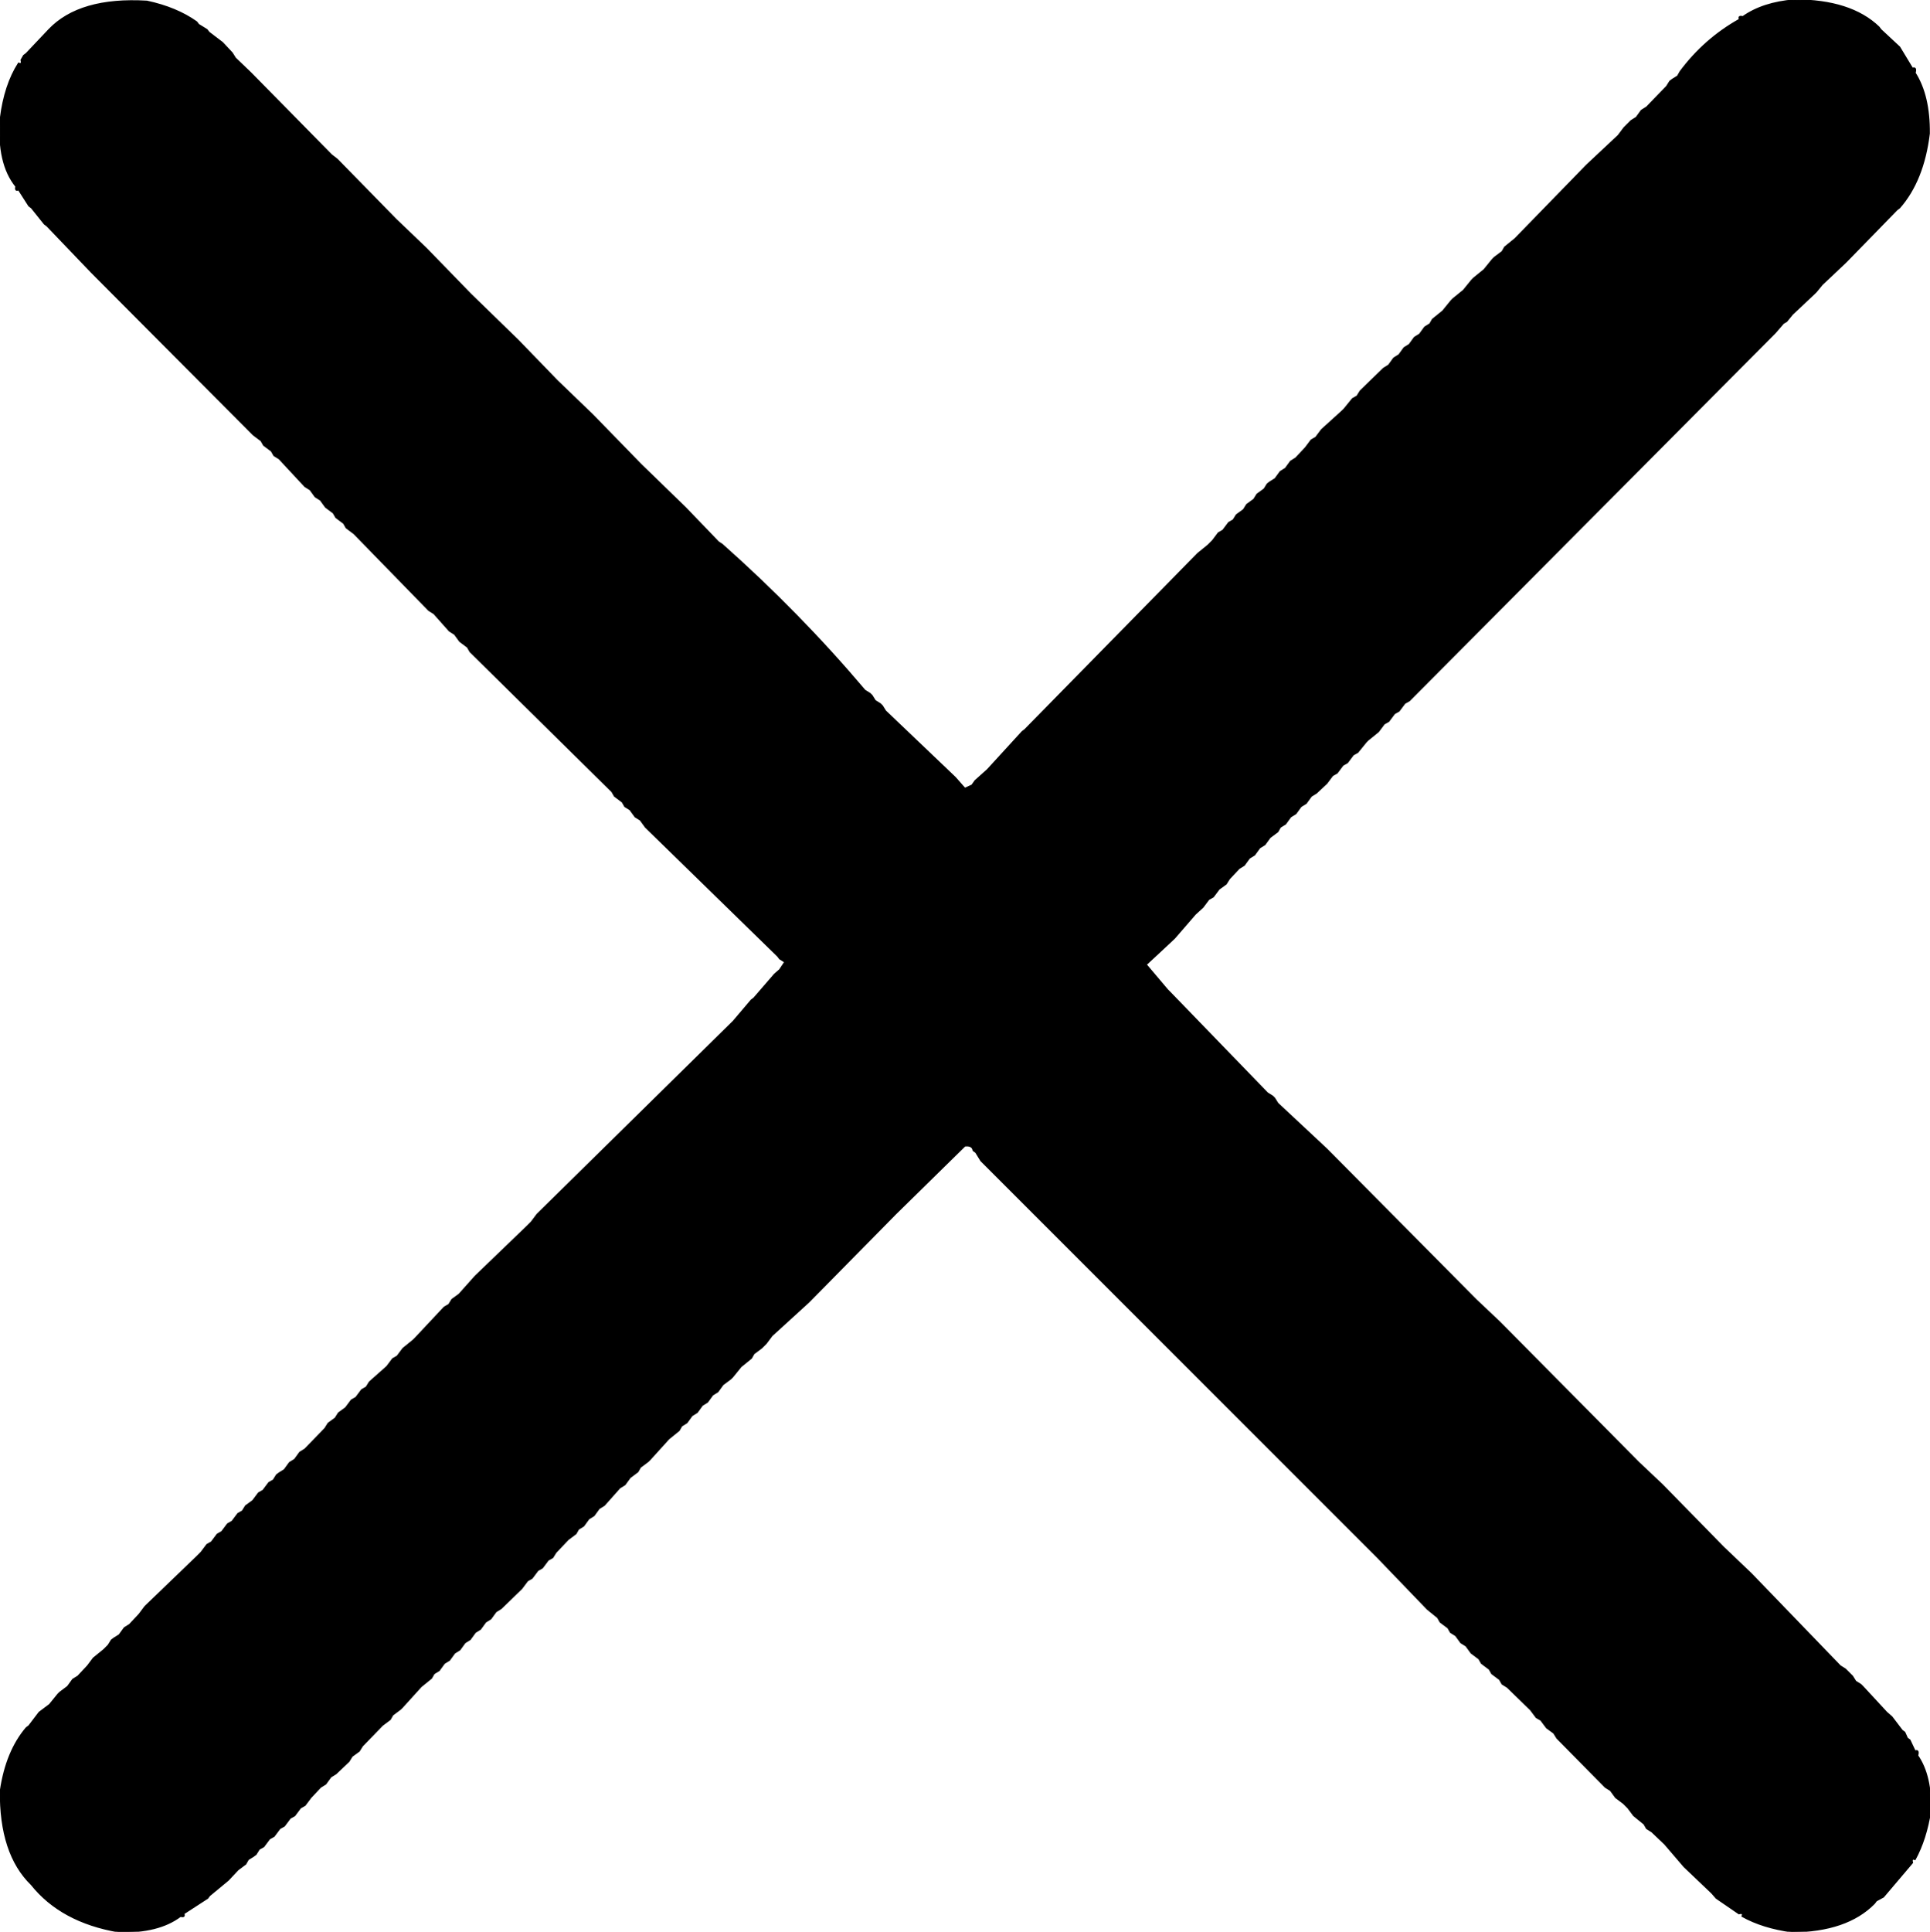 <svg xmlns:dc="http://purl.org/dc/elements/1.1/" xmlns="http://www.w3.org/2000/svg" width="1496" height="1497" version="1.1" desc="Created with decorsvg.com converter" viewBox="273.607 275 1496 1497">
                            <path fill="rgb(0,0,0)" stroke="rgb(1,1,1)" stroke-width="1" opacity="1" d="M 1664.5 275 Q 1708.2 275 1730 296 L 1731.5 298 L 1746 311.5 L 1756 328 Q 1759.3 326.7 1758 331.5 Q 1769.3 349.2 1769 378.5 Q 1764.6 414.8 1746 436 L 1744 437.5 L 1705.5 477 L 1704 478.5 L 1686 495.5 L 1681.5 501 L 1680 502.5 L 1663 518.5 L 1658.5 524 L 1656 525.5 L 1649.5 533 L 1648 534.5 L 1366 818 L 1362.5 820 L 1358 826 L 1354.5 828 L 1350 834 L 1346.5 836 L 1342 842 L 1334 848.5 L 1332.5 850 L 1326 858 L 1322.5 860 L 1318 866 L 1314.5 868 L 1310 874 L 1306.5 876 L 1302 882 L 1294 889.5 L 1290 892 L 1286 897.5 L 1282 900 L 1278 905.5 L 1274 908 L 1270 913.5 L 1266 916 L 1264 919.5 L 1258 924 L 1254 929.5 L 1250 932 L 1246 937.5 L 1242 940 L 1238 945.5 L 1234 948 L 1226.5 956 L 1224 960 L 1218.5 964 L 1214 970 L 1210.5 972 L 1206 978 L 1200 983.5 L 1184 1002 L 1176 1009.5 L 1162 1022.5 L 1178.5 1042 L 1180 1043.5 L 1256 1122 L 1260 1124.5 L 1261.5 1126 L 1264 1130 L 1302 1165.5 L 1417.5 1282 L 1436 1299.5 L 1542.5 1407 L 1544 1408.5 L 1562 1425.5 L 1609.5 1474 L 1631 1494.5 L 1700 1566 L 1704 1568.5 L 1709.5 1574 L 1712 1578 L 1716 1580.5 L 1717.5 1582 L 1736 1602 L 1740 1605.5 L 1748 1616 L 1750 1617.5 L 1752 1622 L 1754 1623.5 L 1758 1632 Q 1761.3 1630.7 1760 1635.5 Q 1770.8 1651.2 1770 1678.5 Q 1766.6 1700.3 1758 1716 Q 1755 1714.8 1756 1718.5 L 1733.5 1745 L 1728 1748 L 1726.5 1750 Q 1705.2 1771.7 1662.5 1772 Q 1639.9 1768.9 1624 1760 Q 1625.3 1757 1621.5 1758 L 1604 1746 L 1600.5 1742 L 1579 1721.5 L 1564 1704 L 1554 1694.5 L 1550 1692 L 1548 1688.5 L 1540 1682 L 1535.5 1676 L 1532 1672.5 L 1526 1668 L 1522 1662.5 L 1518 1660 L 1480.5 1622 L 1478 1618 L 1472.5 1614 L 1468 1608 L 1464.5 1606 L 1460 1600 L 1442 1582.5 L 1438 1580 L 1436 1576.5 L 1430 1572 L 1428 1568.5 L 1422 1564 L 1420 1560.5 L 1414 1556 L 1410 1550.5 L 1406 1548 L 1402 1542.5 L 1398 1540 L 1396 1536.5 L 1390 1532 L 1388 1528.5 L 1380 1522 L 1341.5 1482 L 1340 1480.5 L 1034 1174.5 L 1030 1168 L 1028 1166.5 Q 1027.3 1162.3 1021.5 1163 L 968 1215.5 L 900.5 1284 L 872 1310 L 867.5 1316 L 864 1319.5 L 858 1324 L 856 1327.5 L 848 1334 L 841.5 1342 L 840 1343.5 L 834 1348 L 830 1353.5 L 826 1356 L 822 1361.5 L 818 1364 L 814 1369.5 L 810 1372 L 806 1377.5 L 802 1380 L 800 1383.5 L 792 1390 L 777.5 1406 L 776 1407.5 L 770 1412 L 768 1415.5 L 762 1420 L 758 1425.5 L 754 1428 L 742 1441.5 L 738 1444 L 734 1449.5 L 730 1452 L 726 1457.5 L 722 1460 L 720 1463.5 L 714 1468 L 704.5 1478 L 702 1482 L 698.5 1484 L 694 1490 L 690.5 1492 L 686 1498 L 682.5 1500 L 678 1506 L 662 1521.5 L 658 1524 L 654 1529.5 L 650 1532 L 646 1537.5 L 642 1540 L 638 1545.5 L 634 1548 L 630 1553.5 L 626 1556 L 622 1561.5 L 618 1564 L 614 1569.5 L 610 1572 L 608 1575.5 L 600 1582 L 585.5 1598 L 584 1599.5 L 578 1604 L 576 1607.5 L 570 1612 L 554.5 1628 L 552 1632 L 546.5 1636 L 544 1640 L 534 1649.5 L 530 1652 L 526 1657.5 L 522 1660 L 514.5 1668 L 510 1674 L 506.5 1676 L 502 1682 L 498.5 1684 L 494 1690 L 490.5 1692 L 486 1698 L 482.5 1700 L 478 1706 L 474.5 1708 L 472 1712 L 470 1713.5 L 466 1716 L 464 1719.5 L 458 1724 L 450.5 1732 L 436 1744 L 434.5 1746 L 416 1758 Q 417.3 1761 413.5 1760 Q 396.4 1772.9 365.5 1772 Q 321.1 1764.4 298 1735.5 Q 273.4 1711.6 274 1662.5 Q 278.5 1632.2 294 1614 L 296 1612.5 L 304 1602 L 306 1600.5 L 312 1596 L 318.5 1588 L 320 1586.5 L 326 1582 L 330 1576.5 L 334 1574 L 341.5 1566 L 346 1560 L 354 1553.5 L 357.5 1550 L 360 1546 L 362 1544.5 L 366 1542 L 370 1536.5 L 374 1534 L 381.5 1526 L 386 1520 L 426 1481.5 L 429.5 1478 L 434 1472 L 437.5 1470 L 442 1464 L 445.5 1462 L 450 1456 L 453.5 1454 L 458 1448 L 461.5 1446 L 464 1442 L 469.5 1438 L 474 1432 L 477.5 1430 L 482 1424 L 485.5 1422 L 488 1418 L 490 1416.5 L 494 1414 L 498 1408.5 L 502 1406 L 506 1400.5 L 510 1398 L 525.5 1382 L 528 1378 L 533.5 1374 L 536 1370 L 541.5 1366 L 546 1360 L 549.5 1358 L 554 1352 L 557.5 1350 L 560 1346 L 573.5 1334 L 578 1328 L 581.5 1326 L 586 1320 L 594 1313.5 L 595.5 1312 L 618 1288 L 621.5 1286 L 624 1282 L 629.5 1278 L 642 1264 L 682 1225.5 L 685.5 1222 L 690 1216 L 842 1066.5 L 856 1050 L 858 1048.5 L 874 1030 L 878 1026.5 L 882 1020.5 L 878 1018 L 876.5 1016 L 774 916 L 770 910.5 L 766 908 L 762 902.5 L 758 900 L 756 896.5 L 750 892 L 748 888.5 L 638 780 L 636 776.5 L 630 772 L 626 766.5 L 622 764 L 610 750.5 L 606 748 L 548 688.5 L 542 684 L 540 680.5 L 534 676 L 532 672.5 L 526 668 L 522 662.5 L 518 660 L 514 654.5 L 510 652 L 490 630.5 L 486 628 L 484 624.5 L 478 620 L 476 616.5 L 470 612 L 344.5 486 L 310 450 L 308 448.5 L 298 436 L 296 434.5 L 288 422 Q 285 423.3 286 419.5 Q 271.4 401.6 274 366.5 Q 277.2 340.9 288 324 Q 291 325.3 290 321.5 L 292 318 L 294 316.5 L 311.5 298 Q 335.4 272.9 387.5 276 Q 410.4 280.9 426 292 L 427.5 294 L 434 298 L 435.5 300 L 446 308 L 453.5 316 L 456 320 L 468 331.5 L 530.5 395 L 535 398.5 L 580.5 445 L 604 467.5 L 638.5 503 L 675 538.5 L 705.5 570 L 733 596.5 L 770.5 635 L 805 668.5 L 830.5 695 L 833.5 697 Q 893.5 750.3 944 810 L 948 812.5 L 949.5 814 L 952 818 L 956 820.5 L 957.5 822 L 960 826 L 1014 877.5 L 1021.5 886 L 1027 883.5 L 1029.5 880 L 1039 871.5 L 1066 842 L 1068 840.5 L 1202 704 L 1210 697.5 L 1213.5 694 L 1218 688 L 1221.5 686 L 1226 680 L 1229.5 678 L 1232 674 L 1237.5 670 L 1240 666 L 1245.5 662 L 1248 658 L 1253.5 654 L 1256 650 L 1258 648.5 L 1262 646 L 1266 640.5 L 1270 638 L 1274 632.5 L 1278 630 L 1285.5 622 L 1290 616 L 1293.5 614 L 1298 608 L 1314 593.5 L 1315.5 592 L 1322 584 L 1325.5 582 L 1328 578 L 1346 560.5 L 1350 558 L 1354 552.5 L 1358 550 L 1362 544.5 L 1366 542 L 1370 536.5 L 1374 534 L 1378 528.5 L 1382 526 L 1384 522.5 L 1392 516 L 1398.5 508 L 1400 506.5 L 1408 500 L 1414.5 492 L 1416 490.5 L 1424 484 L 1430.5 476 L 1432 474.5 L 1438 470 L 1440 466.5 L 1448 460 L 1502.5 404 L 1504 402.5 L 1528 380 L 1532.5 374 L 1538 368.5 L 1542 366 L 1546 360.5 L 1550 358 L 1565.5 342 L 1568 338 L 1570 336.5 L 1574 334 L 1576 330.5 Q 1594.8 305.2 1622 290 Q 1620.8 287 1624.5 288 Q 1640 277 1664.5 275 Z "/></svg>